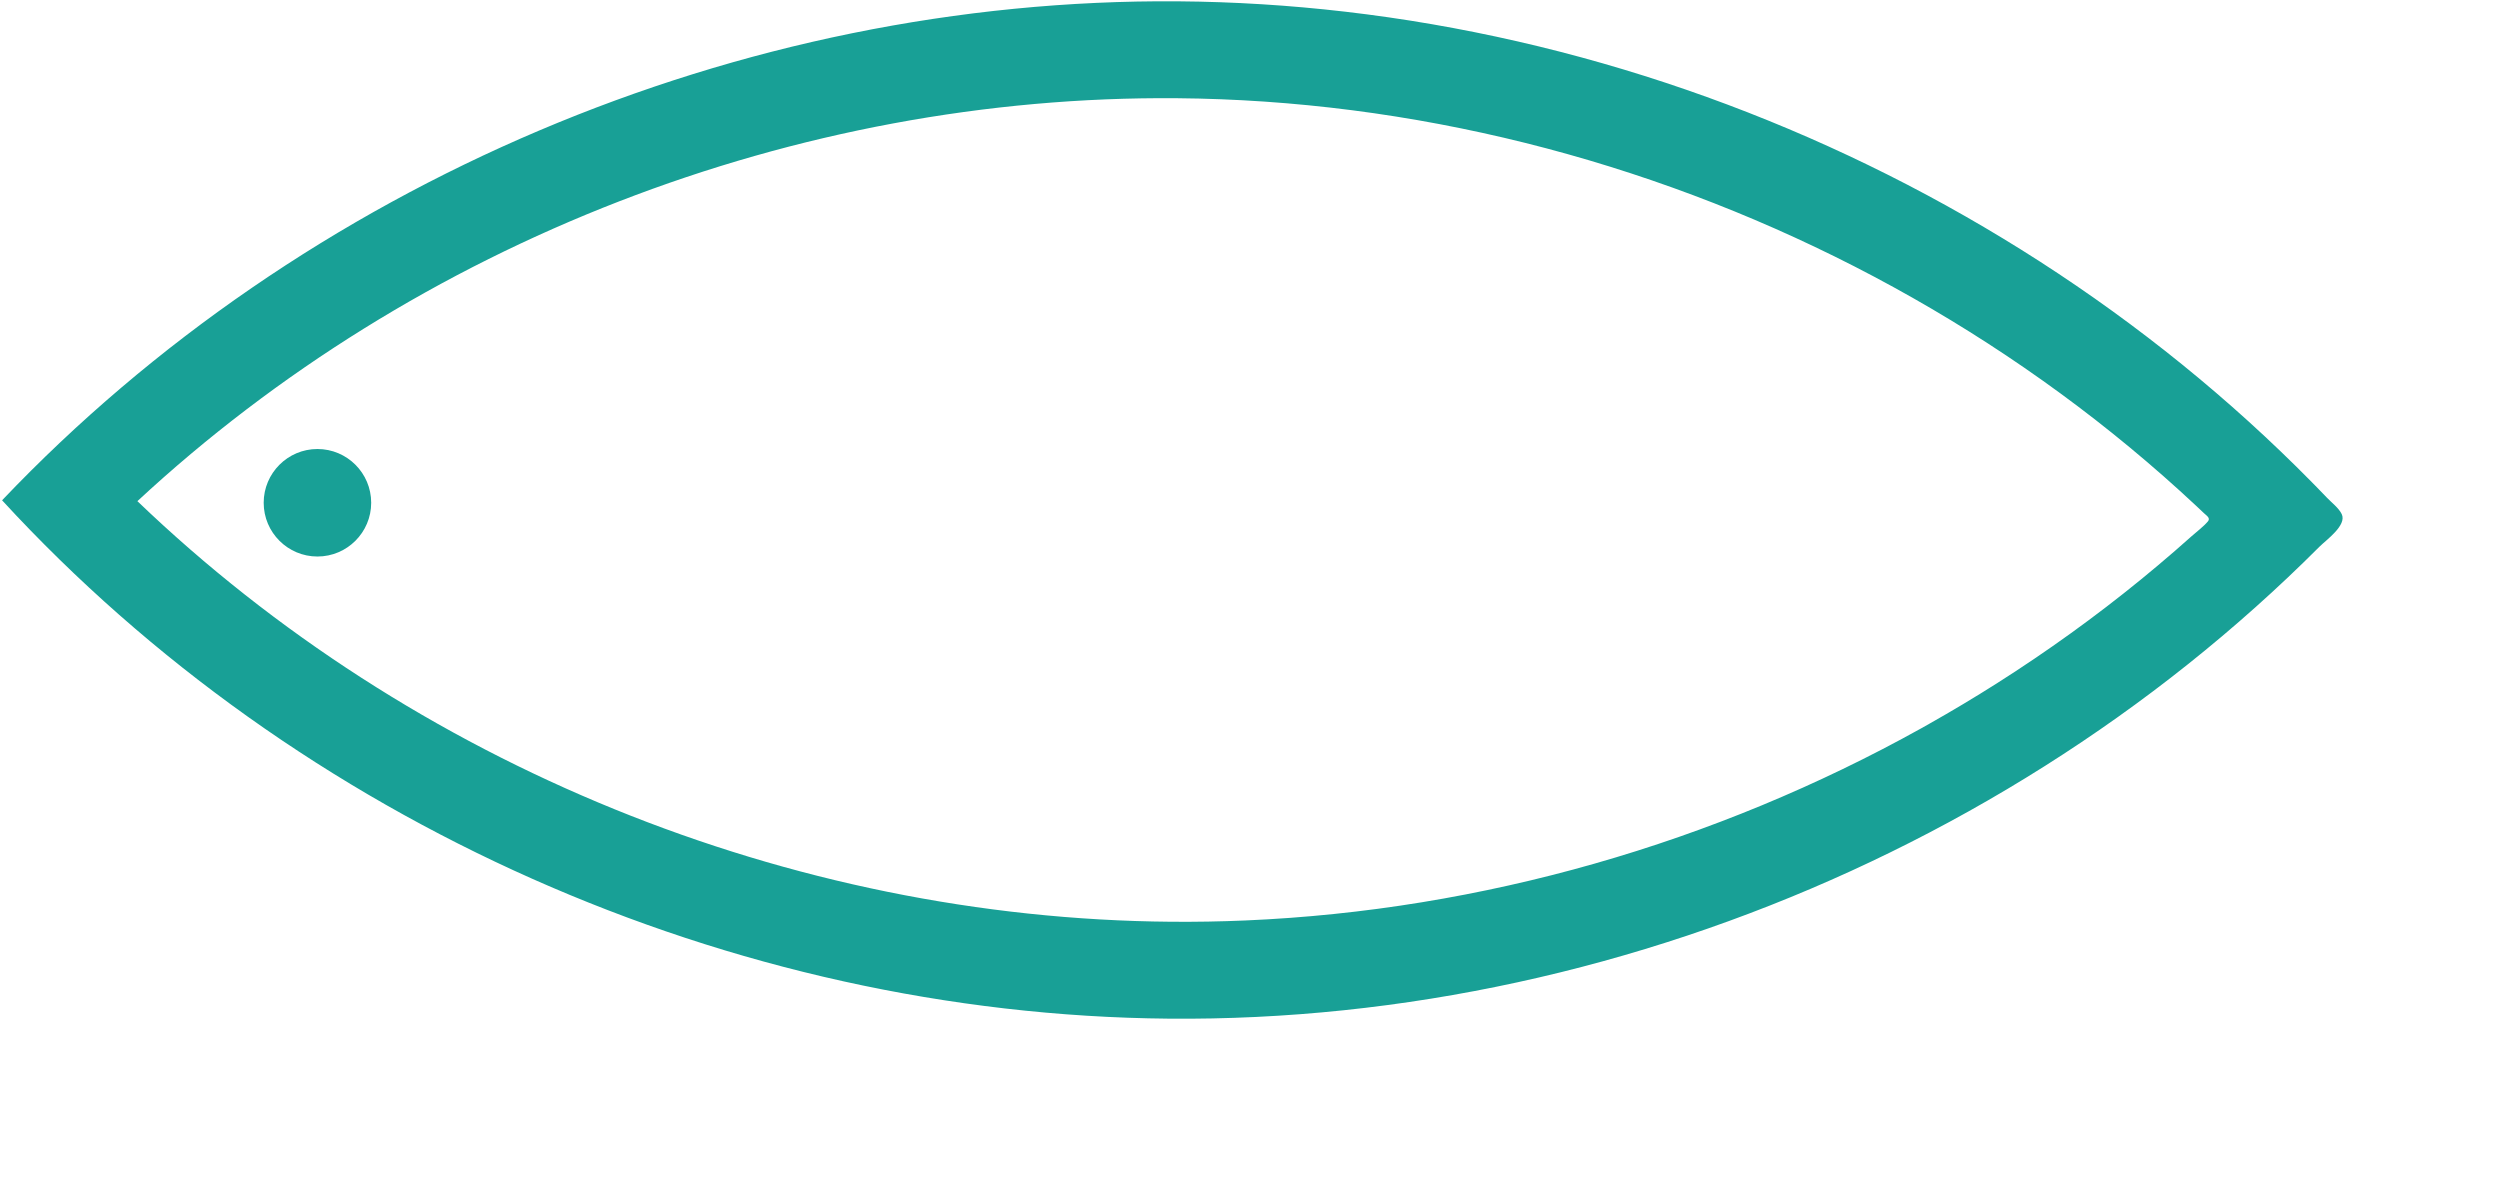<?xml version="1.0" encoding="UTF-8"?><svg id="Layer_1" xmlns="http://www.w3.org/2000/svg" viewBox="0 0 1600 753.61" ><defs><style>.cls-1{fill:#18A096;stroke-width:0px;}</style></defs><path class="cls-1" d="M203.16,287.37c-18.96,0-34.4,15.4-34.4,34.4s15.43,34.4,34.4,34.4,34.4-15.42,34.4-34.4-15.4-34.4-34.4-34.4Z"/><path class="cls-1" d="M1481.94,310.99c-.81-.83-1.62-1.66-2.44-2.48-6.56-6.66-13.21-13.23-19.96-19.7-26.97-25.88-55.41-50.23-85.08-72.96s-60.6-43.85-92.56-63.24c-31.97-19.41-64.98-37.1-98.84-52.99-33.86-15.9-68.56-29.99-103.91-42.21-35.34-12.21-71.34-22.54-107.78-30.89-36.43-8.35-73.32-14.73-110.45-19.04-35.47-4.12-71.16-6.35-106.87-6.63C473.75-1.33,194.55,117.13,1.33,320.19c189.56,206.17,466.51,329.24,746.57,331.75,37.4.34,74.81-1.48,112.01-5.37,37.37-3.9,74.53-9.9,111.24-17.89,36.73-7.99,73.02-17.99,108.68-29.9,35.66-11.91,70.69-25.73,104.88-41.38,34.19-15.65,67.54-33.12,99.85-52.34,32.3-19.21,63.56-40.17,93.58-62.78,30.01-22.61,58.78-46.88,86.08-72.7,6.83-6.46,13.56-13.01,20.2-19.66,4.42-4.42,17.7-13.72,14.29-20.88-1.86-3.89-6.49-7.39-9.45-10.49-2.43-2.54-4.87-5.06-7.33-7.58ZM1234.56,463.34c-1.64.93-3.29,1.85-4.94,2.77-16.52,9.19-33.3,17.9-50.32,26.12-17.02,8.22-34.28,15.95-51.74,23.19-17.47,7.23-35.14,13.96-52.99,20.19-17.85,6.22-35.88,11.93-54.05,17.11-18.17,5.19-36.5,9.85-54.94,13.97-18.44,4.13-37,7.72-55.65,10.77-18.65,3.05-37.38,5.55-56.18,7.49-18.79,1.94-37.65,3.32-56.52,4.14-15.96.69-31.93.97-47.9.83-243.79-2.03-485.47-100.4-661.4-269.18C266.54,155.02,509.71,60.78,753.36,62.86c18.7.16,37.4.89,56.05,2.17s37.45,3.14,56.08,5.54c18.63,2.4,37.2,5.35,55.66,8.84,18.46,3.49,36.83,7.51,55.06,12.06,18.23,4.55,36.34,9.63,54.28,15.22,17.95,5.59,35.73,11.7,53.33,18.3,17.6,6.61,35.01,13.71,52.2,21.31,17.19,7.6,34.17,15.69,50.9,24.25,16.73,8.57,33.21,17.61,49.42,27.12,16.21,9.51,32.14,19.49,47.77,29.92,15.63,10.43,30.95,21.32,45.94,32.64,14.99,11.33,29.64,23.1,43.93,35.3,7.15,6.1,14.2,12.31,21.16,18.62,3.48,3.16,6.94,6.34,10.37,9.55,1.72,1.61,3.43,3.22,5.13,4.83,1.57,1.49,4.24,3.04,2.41,5.18-2.99,3.49-7.07,6.46-10.5,9.53-3.52,3.15-7.07,6.27-10.64,9.37-7.14,6.19-14.37,12.27-21.69,18.25-14.64,11.94-29.64,23.45-44.97,34.49-15.33,11.05-30.98,21.64-46.93,31.77-14.36,9.12-28.96,17.86-43.77,26.21Z"/></svg>